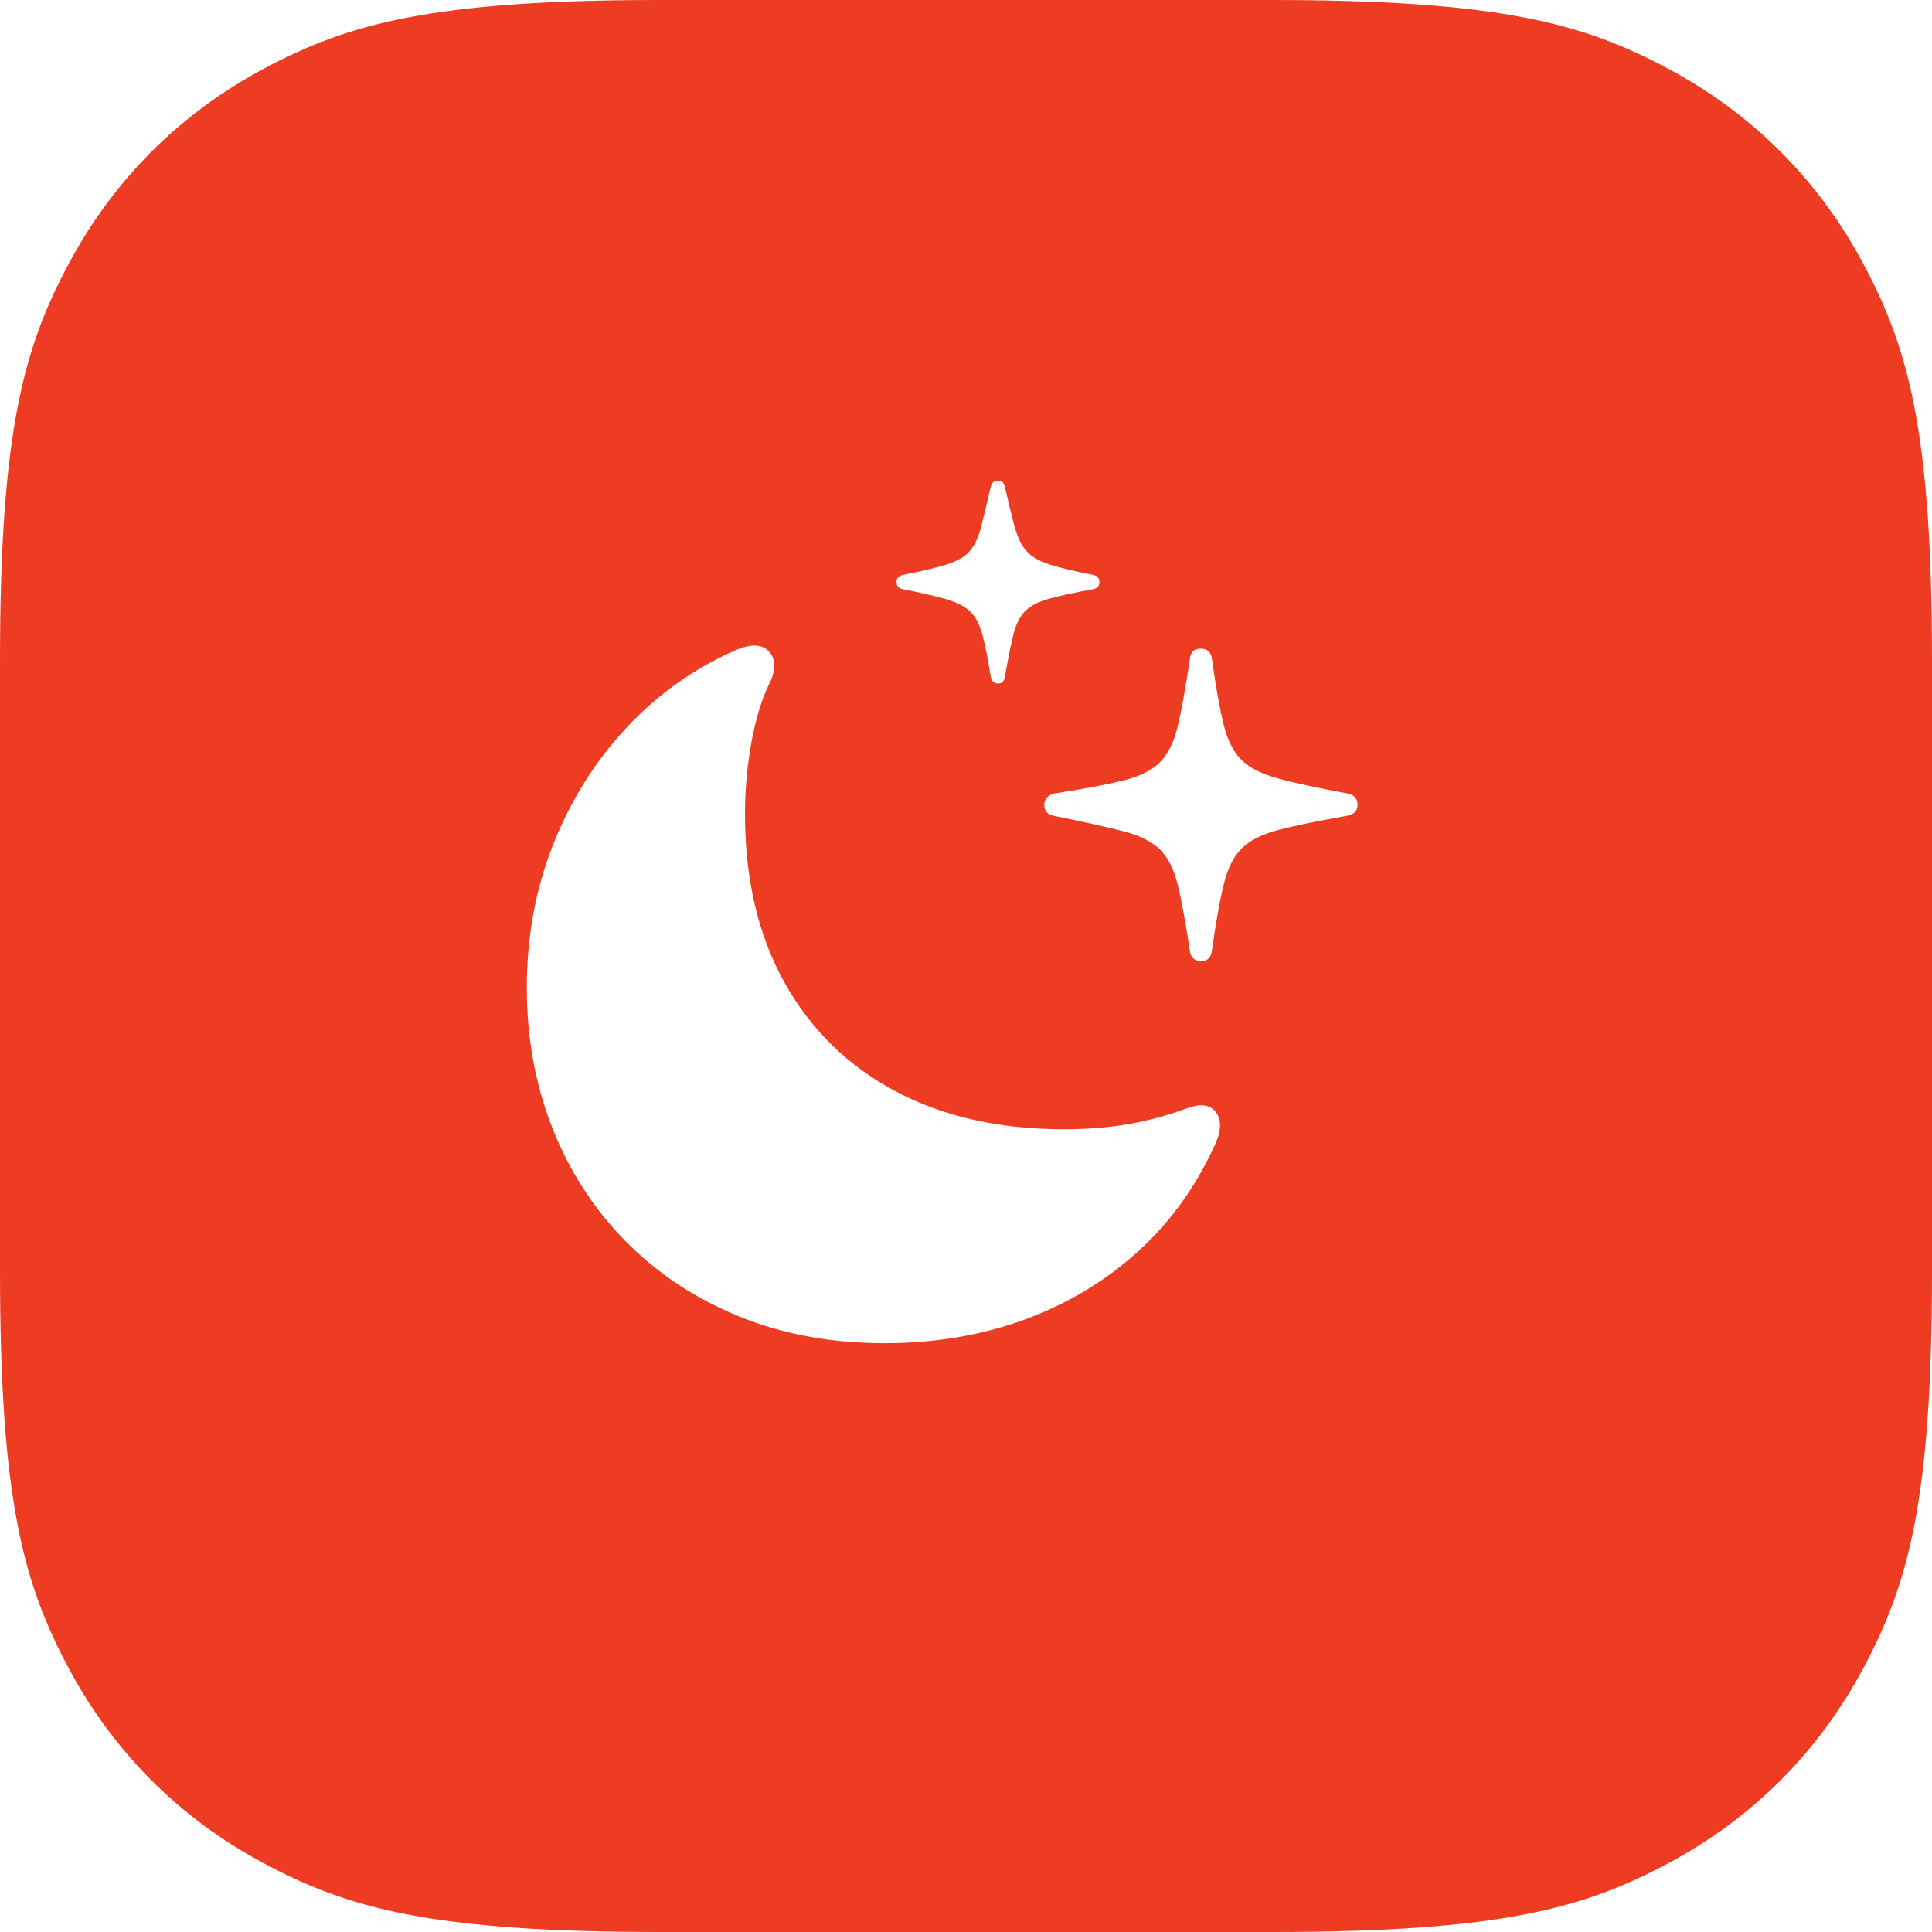 <svg xmlns="http://www.w3.org/2000/svg" xmlns:xlink="http://www.w3.org/1999/xlink" width="60px" height="60px" viewBox="0 0 60 60"><title>SVGVeladas_JS</title><g id="Dise&#xF1;os-Web" stroke="none" stroke-width="1" fill="none" fill-rule="evenodd"><g id="Desktop-HD-_-Jam-Session-I" transform="translate(-570, -1528)" fill="#EE3C23"><path d="M609.489,1528 C616.621,1528 619.207,1528.743 621.815,1530.137 C624.422,1531.532 626.468,1533.578 627.863,1536.185 C629.257,1538.793 630,1541.379 630,1548.511 L630,1567.489 C630,1574.621 629.257,1577.207 627.863,1579.815 C626.468,1582.422 624.422,1584.468 621.815,1585.863 C619.207,1587.257 616.621,1588 609.489,1588 L590.511,1588 C583.379,1588 580.793,1587.257 578.185,1585.863 C575.578,1584.468 573.532,1582.422 572.137,1579.815 C570.743,1577.207 570,1574.621 570,1567.489 L570,1548.511 C570,1541.379 570.743,1538.793 572.137,1536.185 C573.532,1533.578 575.578,1531.532 578.185,1530.137 C580.793,1528.743 583.379,1528 590.511,1528 L609.489,1528 Z M592.833,1548.198 C591.55,1548.761 590.423,1549.563 589.451,1550.604 C588.48,1551.646 587.722,1552.854 587.177,1554.23 C586.632,1555.605 586.36,1557.088 586.36,1558.679 C586.36,1560.235 586.624,1561.683 587.151,1563.023 C587.678,1564.364 588.434,1565.535 589.418,1566.537 C590.403,1567.539 591.576,1568.319 592.938,1568.877 C594.301,1569.435 595.812,1569.714 597.474,1569.714 C599.038,1569.714 600.49,1569.468 601.831,1568.976 C603.171,1568.483 604.349,1567.774 605.364,1566.846 C606.379,1565.919 607.181,1564.792 607.77,1563.465 C607.946,1563.043 607.928,1562.718 607.717,1562.489 C607.533,1562.296 607.243,1562.274 606.847,1562.423 C606.311,1562.625 605.731,1562.784 605.107,1562.898 C604.483,1563.012 603.793,1563.069 603.037,1563.069 C601.024,1563.069 599.278,1562.674 597.797,1561.883 C596.316,1561.092 595.169,1559.965 594.356,1558.501 C593.543,1557.038 593.136,1555.295 593.136,1553.274 C593.136,1552.562 593.2,1551.839 593.327,1551.105 C593.455,1550.371 593.642,1549.75 593.888,1549.24 C594.099,1548.818 594.099,1548.484 593.888,1548.238 C593.668,1548 593.316,1547.987 592.833,1548.198 Z M607.295,1548.146 C607.084,1548.146 606.97,1548.251 606.953,1548.462 C606.821,1549.35 606.696,1550.044 606.577,1550.545 C606.458,1551.046 606.274,1551.422 606.023,1551.672 C605.773,1551.923 605.393,1552.112 604.883,1552.239 C604.373,1552.366 603.661,1552.5 602.747,1552.641 C602.659,1552.659 602.584,1552.698 602.523,1552.76 C602.461,1552.821 602.431,1552.9 602.431,1552.997 C602.431,1553.19 602.536,1553.305 602.747,1553.34 C603.661,1553.524 604.373,1553.683 604.883,1553.814 C605.393,1553.946 605.773,1554.135 606.023,1554.381 C606.274,1554.627 606.458,1554.994 606.577,1555.482 C606.696,1555.97 606.821,1556.653 606.953,1557.532 C606.961,1557.629 606.997,1557.706 607.058,1557.763 C607.12,1557.82 607.199,1557.849 607.295,1557.849 C607.498,1557.849 607.612,1557.739 607.638,1557.519 C607.761,1556.64 607.884,1555.952 608.007,1555.456 C608.13,1554.959 608.317,1554.588 608.568,1554.342 C608.818,1554.096 609.196,1553.907 609.701,1553.775 C610.207,1553.643 610.908,1553.498 611.804,1553.34 C612.042,1553.305 612.16,1553.19 612.16,1552.997 C612.16,1552.804 612.055,1552.685 611.844,1552.641 C610.947,1552.474 610.242,1552.323 609.728,1552.186 C609.214,1552.05 608.829,1551.861 608.574,1551.619 C608.319,1551.378 608.13,1551.013 608.007,1550.525 C607.884,1550.037 607.761,1549.35 607.638,1548.462 C607.612,1548.251 607.498,1548.146 607.295,1548.146 Z M600.994,1542.925 C600.879,1542.925 600.805,1542.986 600.77,1543.109 C600.646,1543.654 600.543,1544.083 600.46,1544.395 C600.376,1544.707 600.26,1544.948 600.11,1545.12 C599.961,1545.291 599.726,1545.427 599.405,1545.529 C599.084,1545.63 598.634,1545.737 598.054,1545.852 C597.913,1545.878 597.843,1545.953 597.843,1546.076 C597.843,1546.199 597.913,1546.273 598.054,1546.3 C598.634,1546.414 599.086,1546.52 599.412,1546.616 C599.737,1546.713 599.981,1546.843 600.143,1547.005 C600.306,1547.168 600.429,1547.407 600.512,1547.724 C600.596,1548.04 600.682,1548.475 600.77,1549.029 C600.805,1549.161 600.879,1549.227 600.994,1549.227 C601.108,1549.227 601.178,1549.161 601.205,1549.029 C601.301,1548.475 601.389,1548.038 601.468,1547.717 C601.547,1547.396 601.668,1547.152 601.831,1546.985 C601.993,1546.818 602.24,1546.689 602.569,1546.596 C602.899,1546.504 603.354,1546.405 603.934,1546.3 C604.074,1546.273 604.145,1546.199 604.145,1546.076 C604.145,1545.953 604.074,1545.878 603.934,1545.852 C603.354,1545.737 602.905,1545.63 602.589,1545.529 C602.272,1545.427 602.037,1545.291 601.884,1545.12 C601.73,1544.948 601.609,1544.707 601.521,1544.395 C601.433,1544.083 601.328,1543.654 601.205,1543.109 C601.178,1542.986 601.108,1542.925 600.994,1542.925 Z" id="Veladas_JS"></path></g></g></svg>